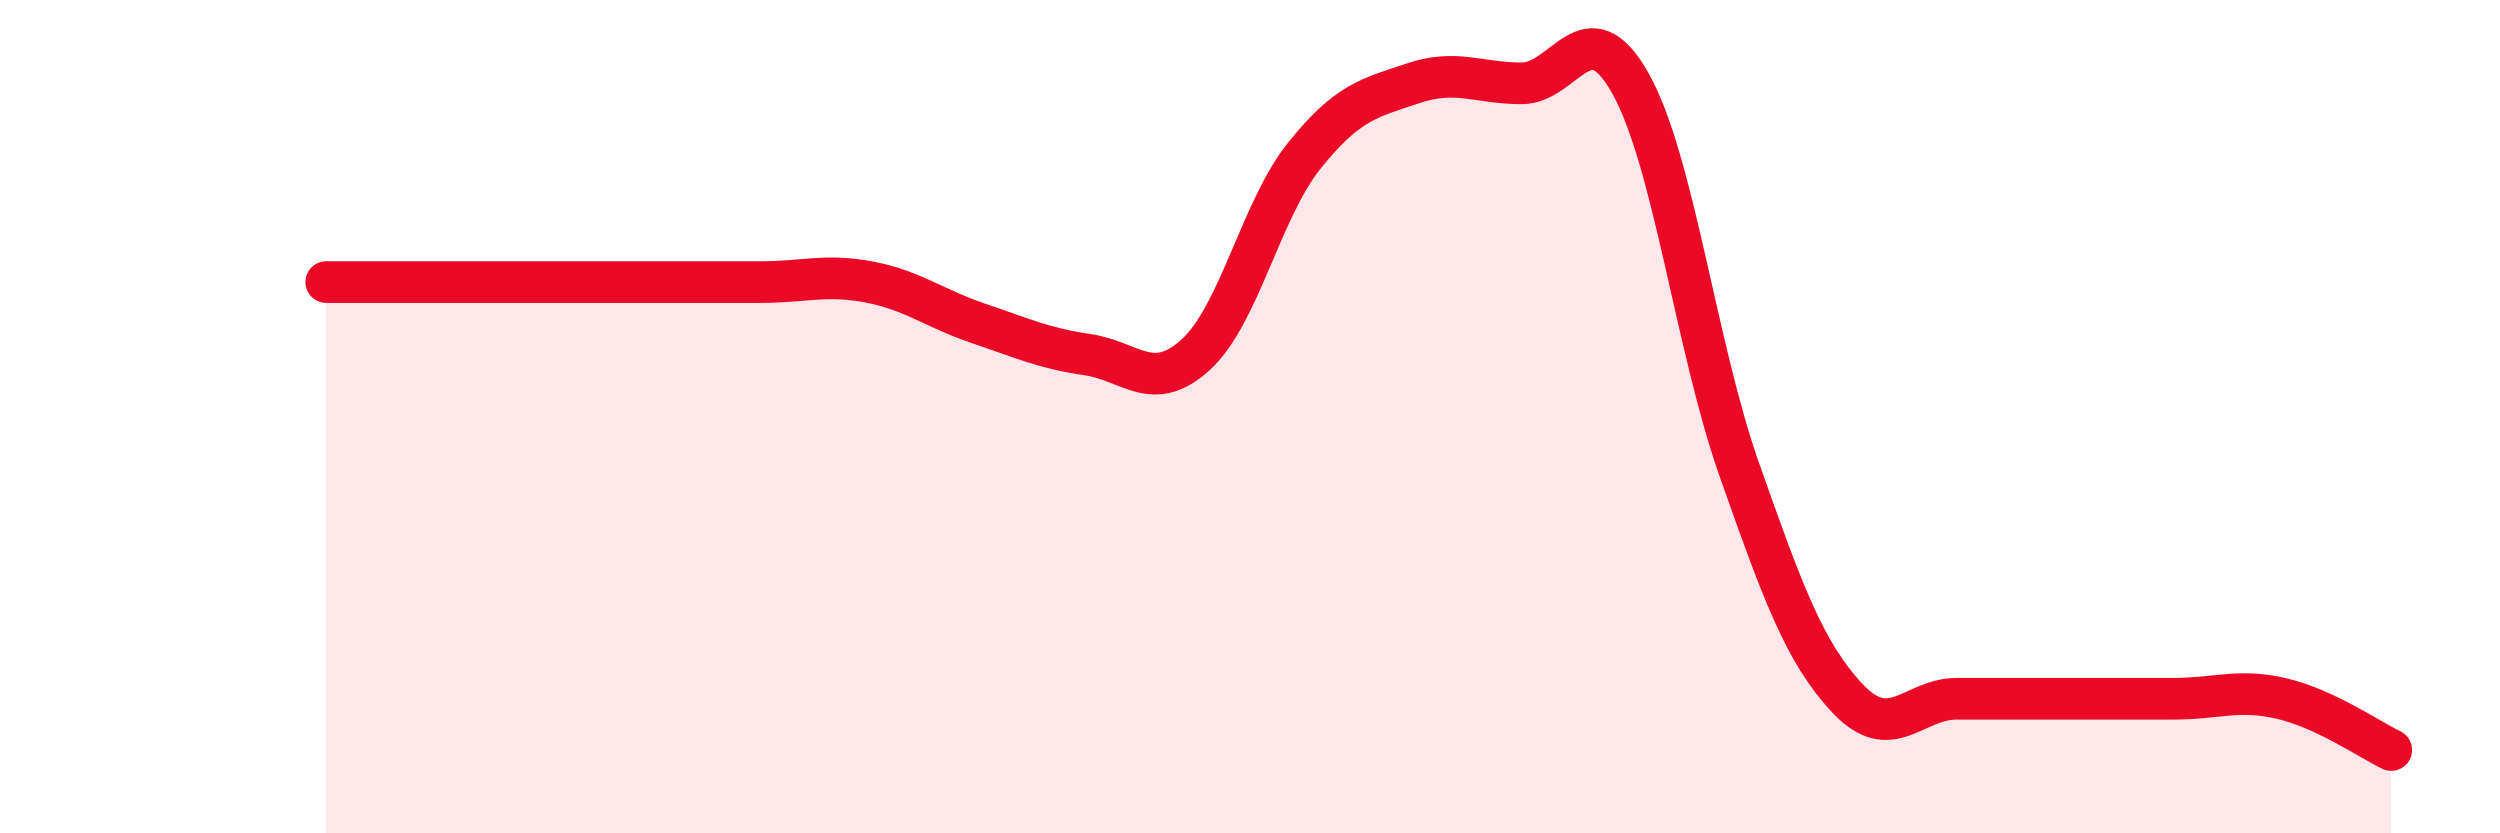 
    <svg width="60" height="20" viewBox="0 0 60 20" xmlns="http://www.w3.org/2000/svg">
      <path
        d="M 7.83,6.77 C 8.35,6.77 9.39,6.77 10.43,6.77 C 11.47,6.77 12,6.77 13.04,6.77 C 14.08,6.77 14.61,6.77 15.65,6.77 C 16.69,6.77 17.22,6.77 18.26,6.77 C 19.3,6.77 19.83,6.57 20.87,6.77 C 21.91,6.97 22.44,7.41 23.48,7.76 C 24.52,8.11 25.05,8.36 26.09,8.51 C 27.13,8.66 27.66,9.46 28.7,8.51 C 29.74,7.56 30.26,5.04 31.3,3.74 C 32.34,2.44 32.87,2.35 33.91,2 C 34.95,1.65 35.48,2 36.52,2 C 37.56,2 38.09,0.15 39.13,2 C 40.17,3.85 40.7,8.31 41.74,11.26 C 42.78,14.21 43.31,15.67 44.35,16.77 C 45.39,17.87 45.92,16.77 46.96,16.77 C 48,16.77 48.53,16.77 49.57,16.77 C 50.61,16.77 51.13,16.77 52.17,16.77 C 53.21,16.77 53.74,16.52 54.78,16.77 C 55.82,17.02 56.87,17.75 57.39,18L57.39 20L7.83 20Z"
        fill="#EB0A25"
        opacity="0.1"
        stroke-linecap="round"
        stroke-linejoin="round"
      />
      <path
        d="M 7.83,6.77 C 8.35,6.77 9.39,6.77 10.43,6.77 C 11.47,6.77 12,6.77 13.04,6.77 C 14.08,6.77 14.61,6.77 15.65,6.77 C 16.69,6.77 17.22,6.77 18.26,6.77 C 19.3,6.77 19.83,6.57 20.87,6.77 C 21.91,6.97 22.44,7.41 23.48,7.76 C 24.52,8.11 25.05,8.36 26.09,8.51 C 27.13,8.66 27.66,9.46 28.7,8.51 C 29.74,7.56 30.26,5.04 31.3,3.74 C 32.34,2.44 32.87,2.35 33.91,2 C 34.95,1.65 35.48,2 36.52,2 C 37.56,2 38.09,0.15 39.13,2 C 40.17,3.85 40.7,8.31 41.74,11.26 C 42.78,14.21 43.31,15.67 44.35,16.77 C 45.39,17.87 45.92,16.77 46.96,16.77 C 48,16.77 48.53,16.77 49.57,16.77 C 50.61,16.77 51.13,16.77 52.17,16.77 C 53.21,16.77 53.74,16.52 54.78,16.77 C 55.82,17.02 56.87,17.75 57.39,18"
        stroke="#EB0A25"
        stroke-width="1"
        fill="none"
        stroke-linecap="round"
        stroke-linejoin="round"
      />
    </svg>
  